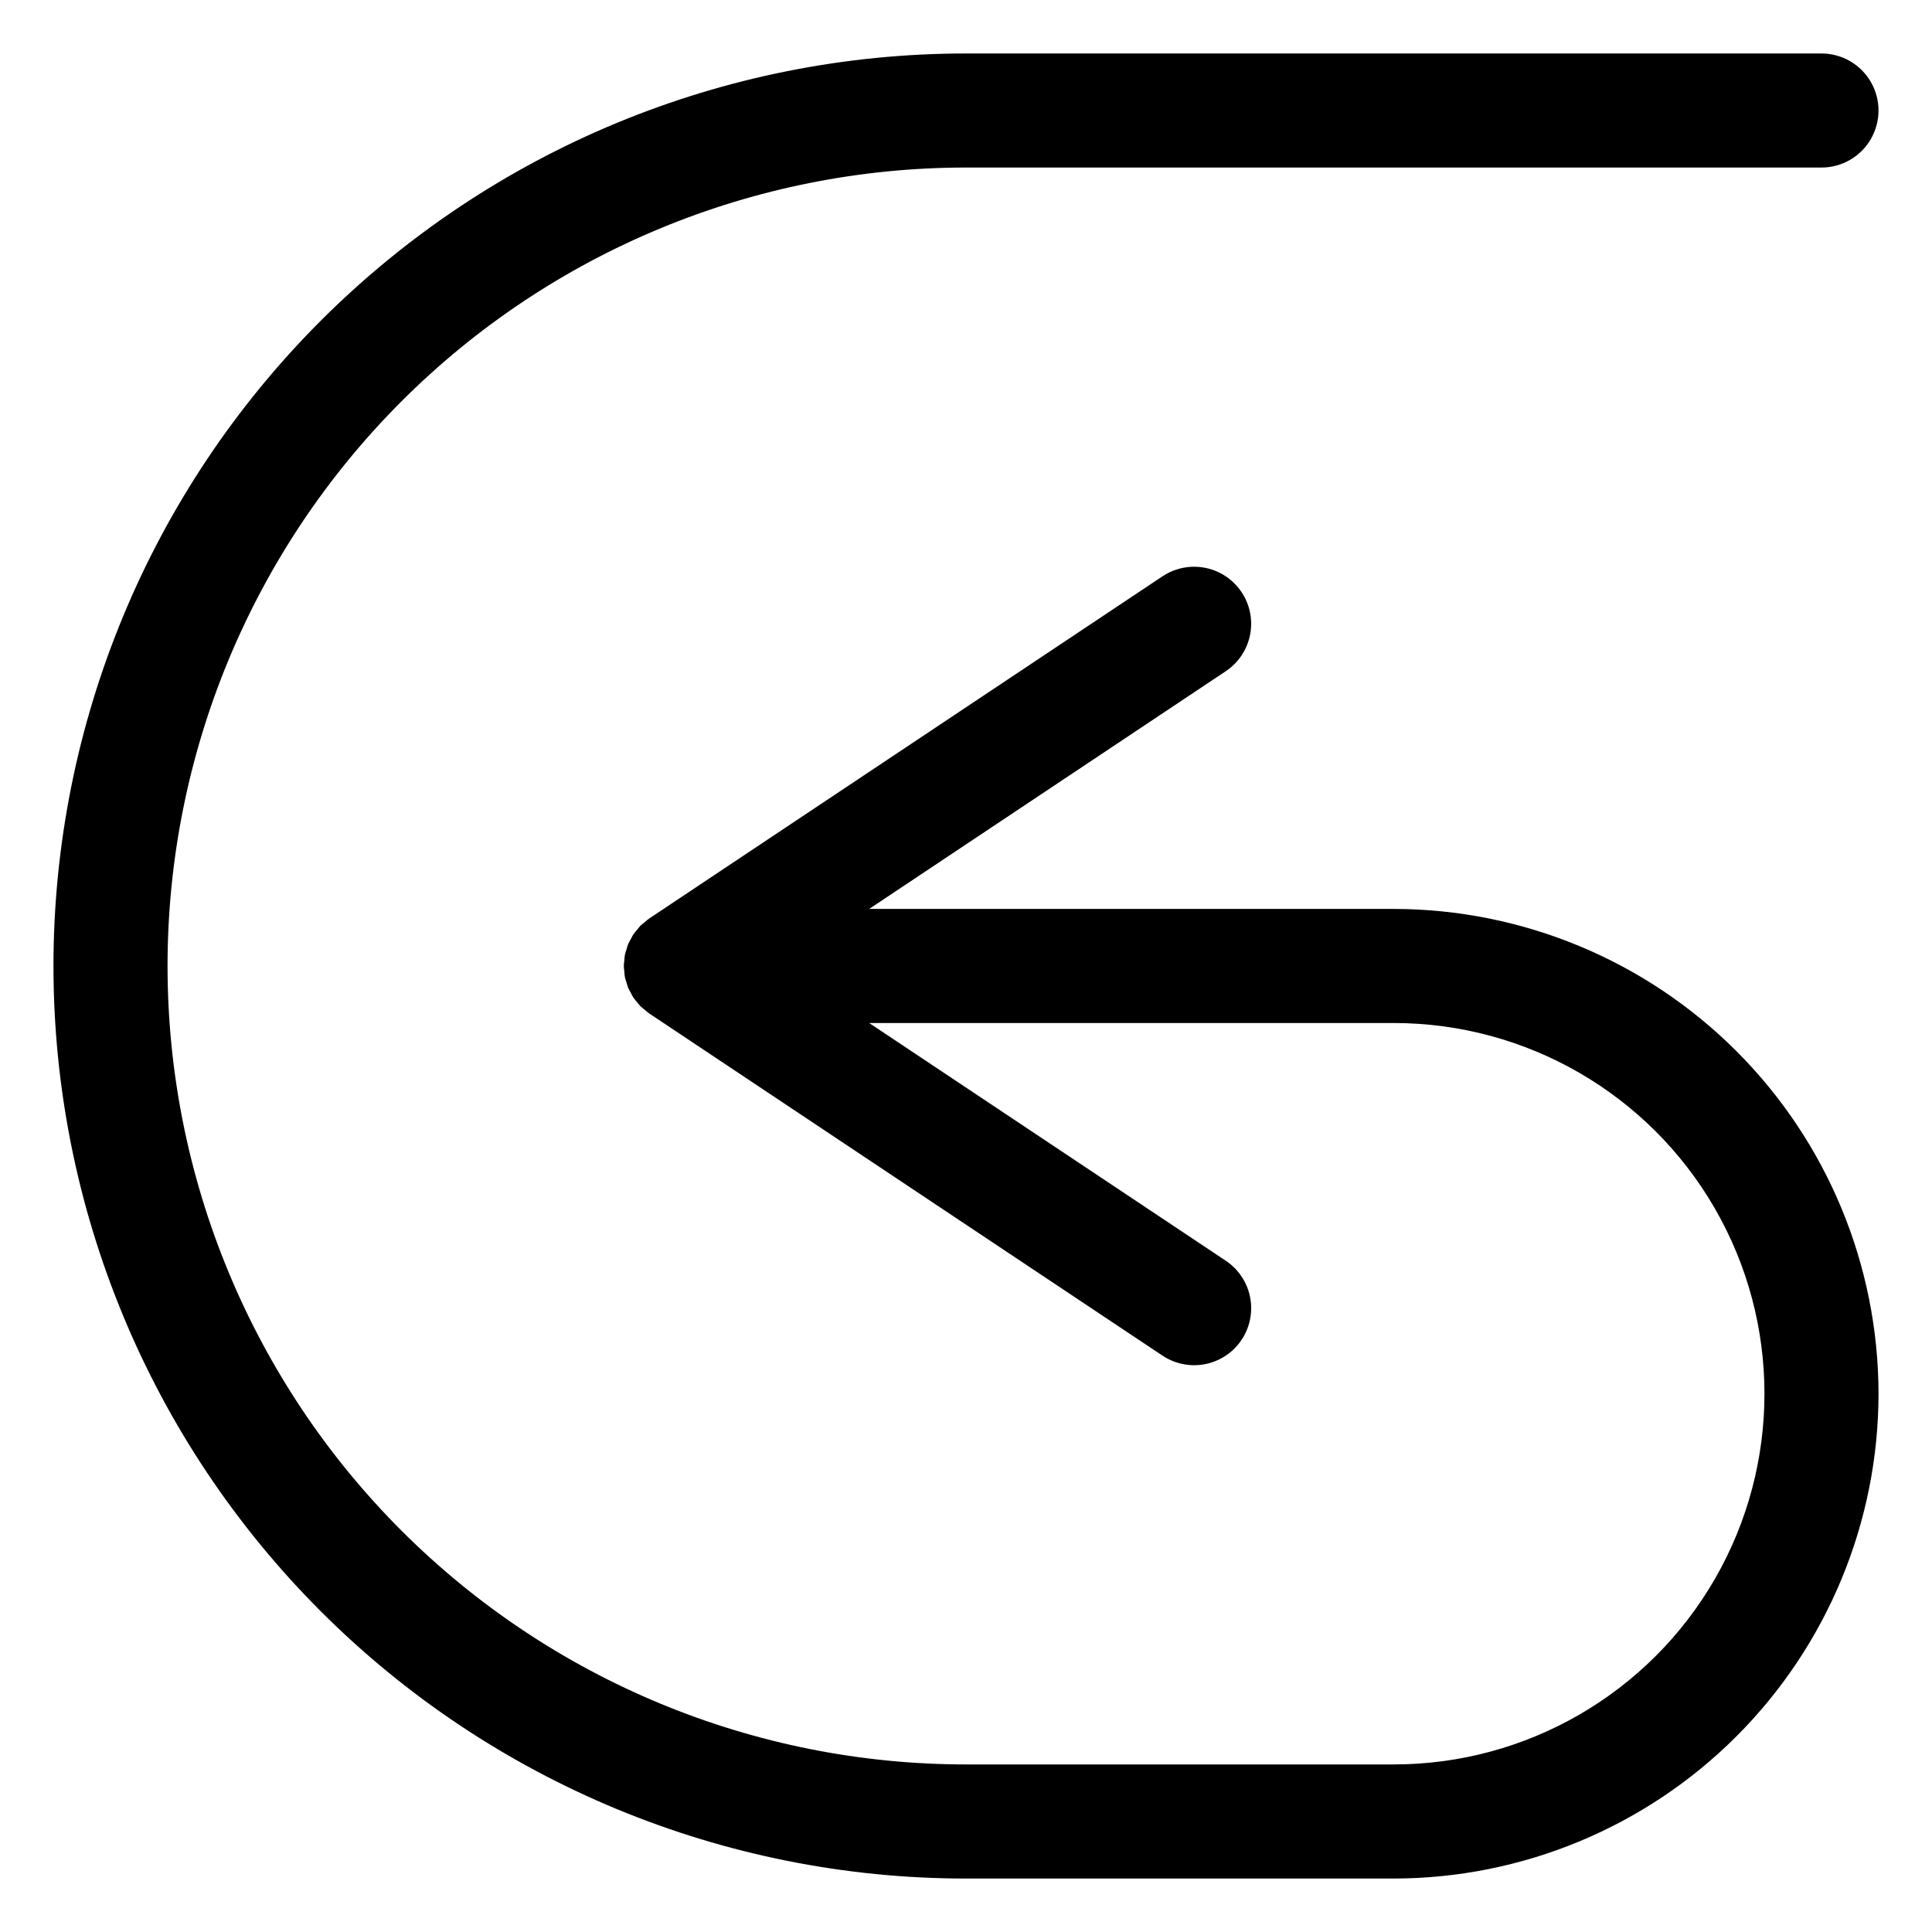<?xml version="1.0" encoding="UTF-8"?>
<!-- Uploaded to: ICON Repo, www.svgrepo.com, Generator: ICON Repo Mixer Tools -->
<svg fill="#000000" width="800px" height="800px" version="1.1" viewBox="144 144 512 512" xmlns="http://www.w3.org/2000/svg">
 <path d="m641.83 513.36c-0.039 34.062-13.586 66.715-37.672 90.801s-56.738 37.633-90.801 37.672h-113.36c-64.137 0-125.65-25.48-171-70.832-45.352-45.352-70.828-106.86-70.828-171s25.477-125.65 70.828-171 106.86-70.828 171-70.828h226.71c5.402 0 10.391 2.879 13.09 7.555 2.703 4.676 2.703 10.438 0 15.113-2.699 4.68-7.688 7.559-13.09 7.559h-226.71c-56.121 0-109.94 22.293-149.62 61.977s-61.977 93.504-61.977 149.62c0 56.117 22.293 109.94 61.977 149.62 39.684 39.684 93.504 61.977 149.62 61.977h113.36c35.098 0 67.531-18.723 85.082-49.121 17.547-30.395 17.547-67.848 0-98.242-17.551-30.398-49.984-49.121-85.082-49.121h-139.01l94.496 62.996c4.492 2.996 7.047 8.16 6.699 13.547-0.348 5.391-3.543 10.184-8.383 12.578-4.844 2.391-10.59 2.019-15.086-0.973l-136.03-90.688-0.02-0.016c-0.383-0.258-0.711-0.578-1.07-0.871-0.281-0.227-0.562-0.438-0.828-0.684-0.129-0.121-0.277-0.215-0.402-0.34-0.305-0.309-0.543-0.66-0.816-0.988l-0.004-0.004c-0.367-0.406-0.715-0.828-1.035-1.27l-0.016-0.02-0.008-0.016c-0.258-0.387-0.438-0.812-0.656-1.219-0.262-0.438-0.5-0.891-0.715-1.355l-0.039-0.082c-0.168-0.406-0.246-0.832-0.375-1.25l-0.023-0.078c-0.141-0.465-0.324-0.914-0.422-1.398l-0.012-0.074v0.004c-0.078-0.512-0.133-1.027-0.156-1.547-0.039-0.445-0.125-0.887-0.129-1.332l-0.004-0.035 0.004-0.035c0-0.449 0.086-0.887 0.129-1.332v-0.004c0.023-0.516 0.078-1.031 0.156-1.547l0.012-0.074c0.098-0.484 0.281-0.934 0.422-1.398l0.023-0.078c0.129-0.418 0.211-0.84 0.375-1.25l0.039-0.082v0.004c0.215-0.465 0.453-0.918 0.715-1.355 0.219-0.406 0.398-0.832 0.656-1.219l0.008-0.016 0.02-0.023v0.004c0.32-0.441 0.664-0.863 1.031-1.27 0.277-0.328 0.512-0.684 0.816-0.988l0.043-0.043c0.328-0.328 0.707-0.582 1.059-0.875 0.383-0.348 0.785-0.672 1.203-0.977l0.02-0.016 0.023-0.016 0.074-0.051 135.93-90.621c4.496-2.996 10.242-3.367 15.086-0.973 4.84 2.391 8.035 7.188 8.383 12.574 0.348 5.391-2.207 10.555-6.699 13.547l-94.496 62.996h139.01c34.062 0.039 66.715 13.59 90.801 37.672 24.086 24.086 37.633 56.738 37.672 90.801z"/>
</svg>